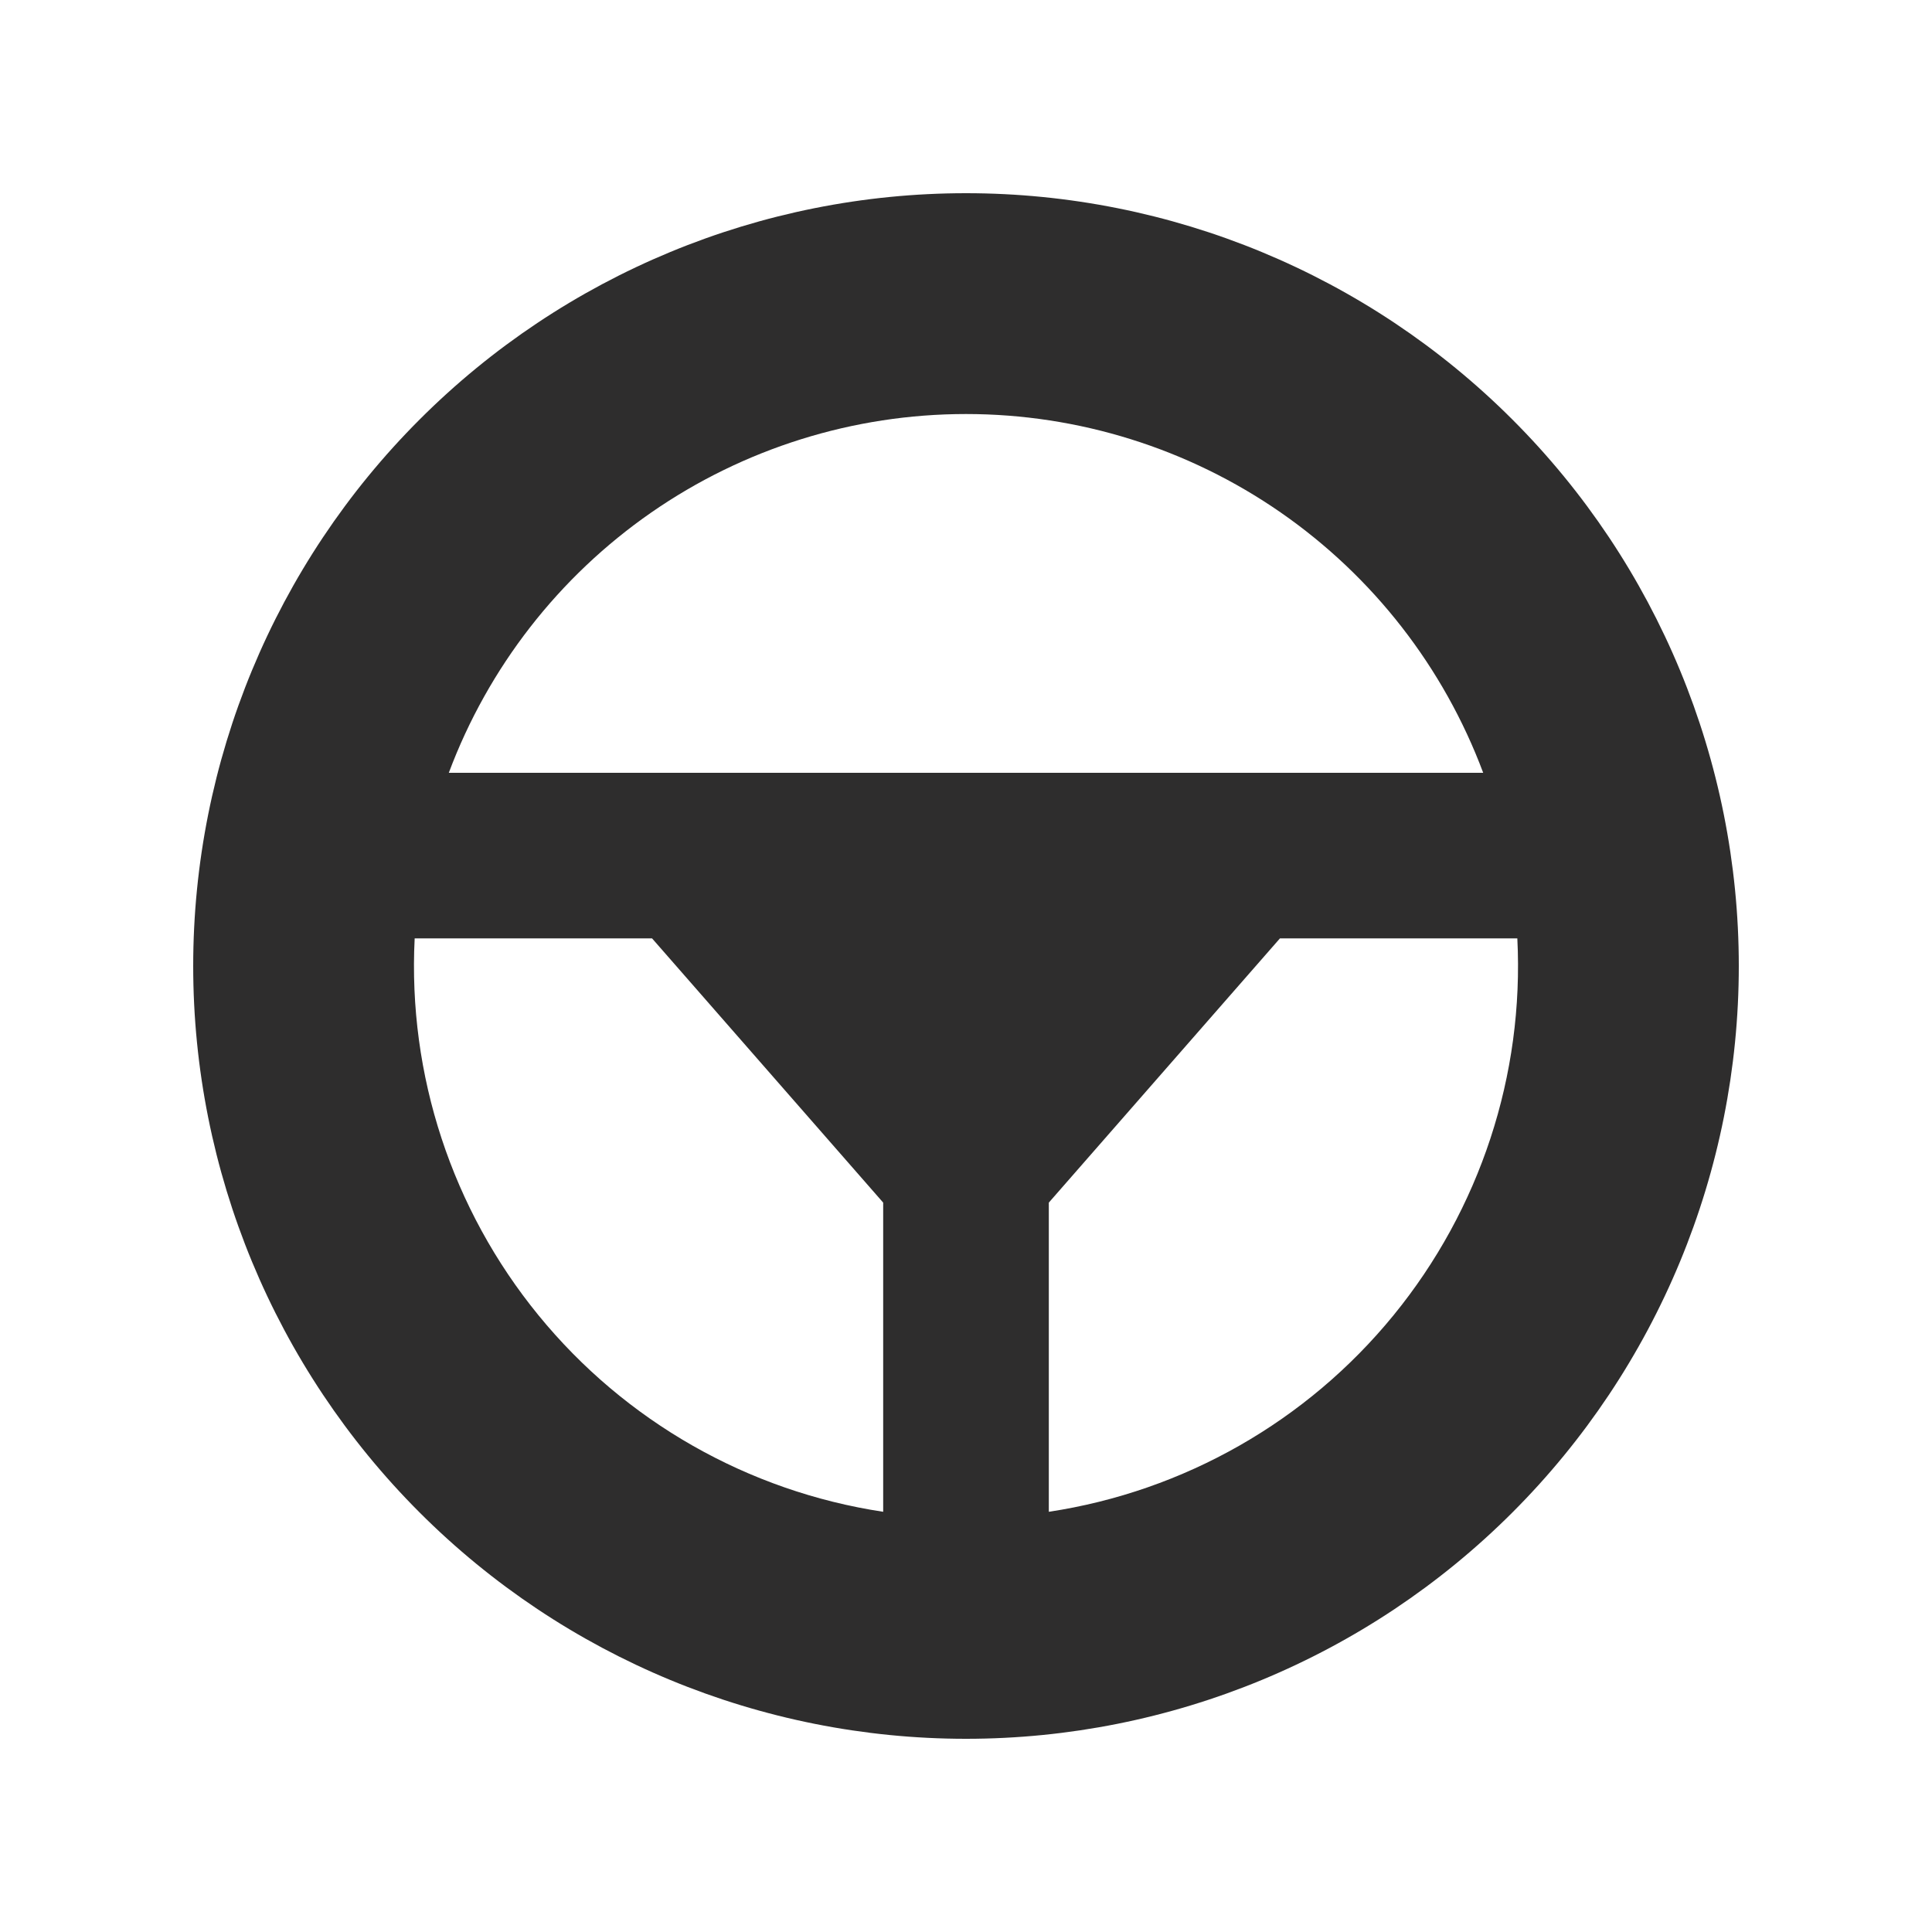 <?xml version="1.0" encoding="UTF-8"?> <svg xmlns="http://www.w3.org/2000/svg" width="30" height="30" viewBox="0 0 30 30" fill="none"><path fill-rule="evenodd" clip-rule="evenodd" d="M6.969 12C7.581 10.364 8.678 8.954 10.113 7.958C11.548 6.963 13.253 6.429 15 6.429C16.747 6.429 18.452 6.963 19.887 7.958C21.323 8.954 22.419 10.364 23.031 12H6.969ZM6.439 14.571C6.332 16.693 7.018 18.779 8.362 20.424C9.706 22.07 11.614 23.157 13.714 23.475V18.674L10.125 14.571H6.439ZM16.286 23.475C18.386 23.157 20.294 22.07 21.638 20.424C22.982 18.779 23.668 16.693 23.561 14.571H19.875L16.286 18.674V23.475ZM15 3C11.817 3 8.765 4.264 6.515 6.515C4.264 8.765 3 11.817 3 15C3 18.183 4.264 21.235 6.515 23.485C8.765 25.736 11.817 27 15 27C18.183 27 21.235 25.736 23.485 23.485C25.736 21.235 27 18.183 27 15C27 11.817 25.736 8.765 23.485 6.515C21.235 4.264 18.183 3 15 3Z" fill="#2E2D2D"></path></svg> 